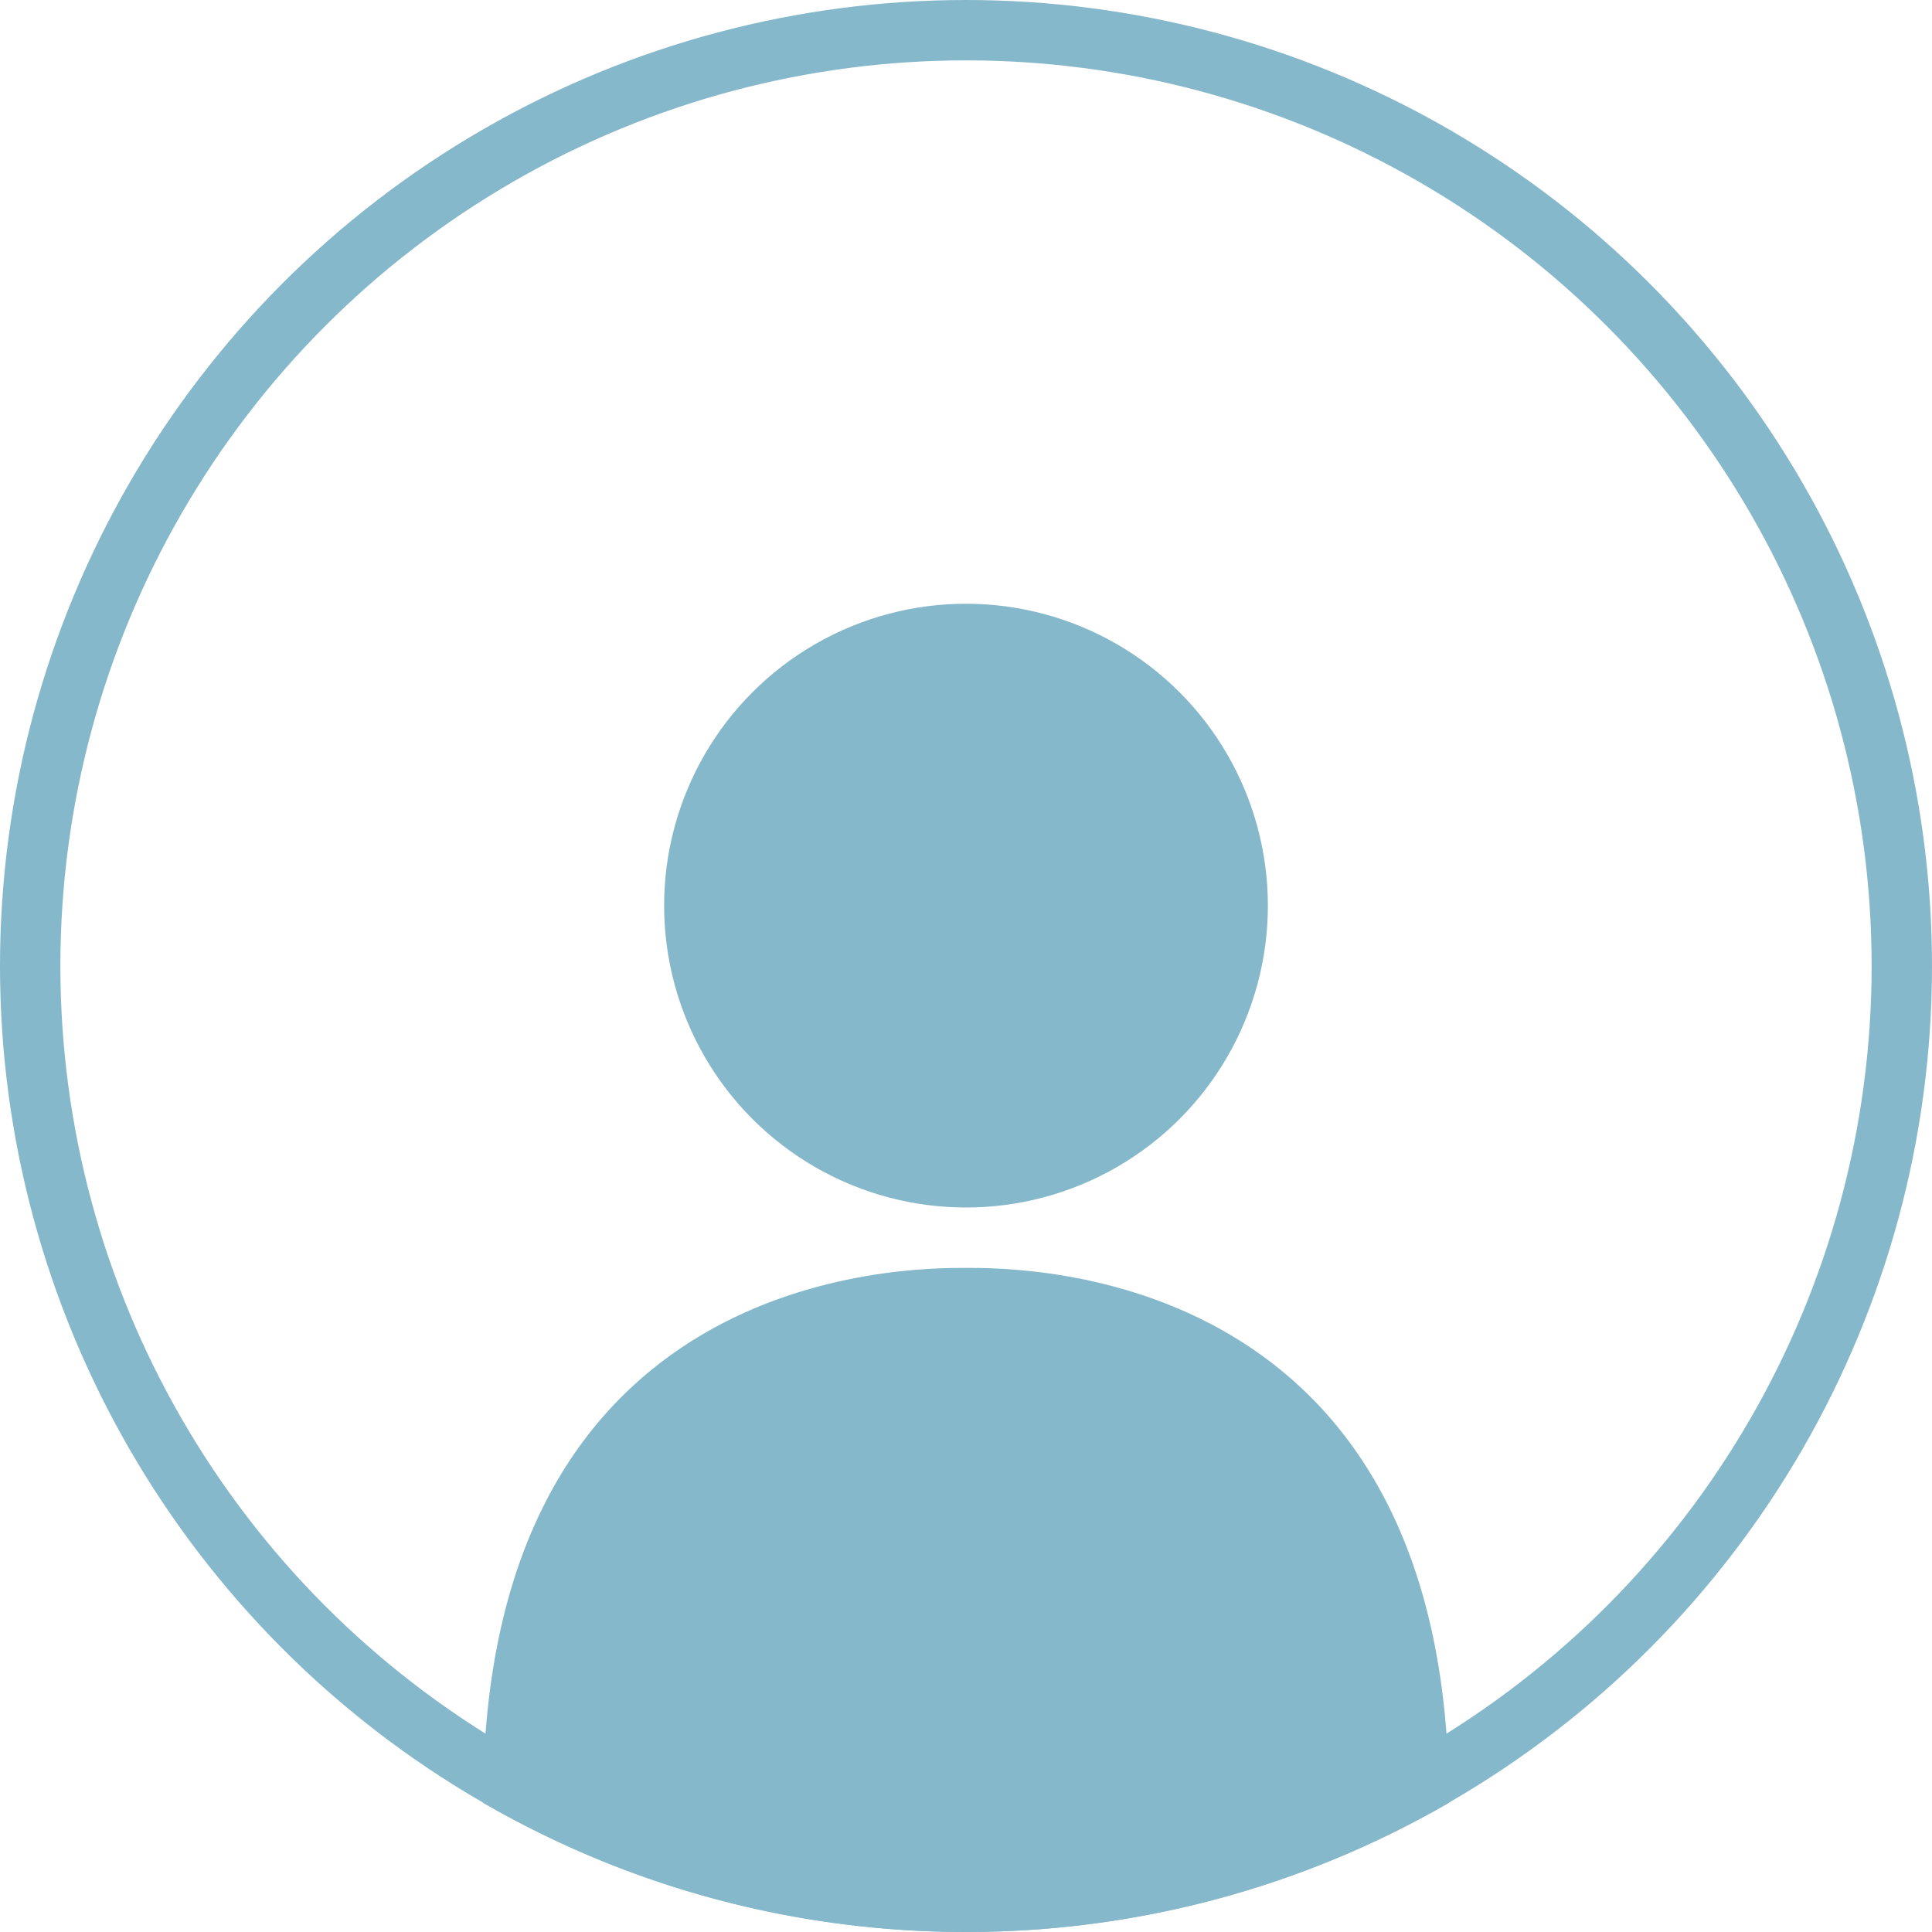 <svg width="32" height="32" viewBox="0 0 32 32" fill="none" xmlns="http://www.w3.org/2000/svg">
<path d="M24 29.86C23.36 30.23 22.692 30.557 22 30.837C20.147 31.587 18.122 32 16 32C13.878 32 11.853 31.587 10 30.837C9.308 30.557 8.64 30.23 8 29.86C8 21 15 21 16 21C17 21 24 21 24 29.86Z" fill="#86B8CB"/>
<circle cx="16" cy="15" r="5" fill="#86B8CB"/>
<circle cx="16" cy="16" r="15.5" stroke="#86B8CB"/>
</svg>
